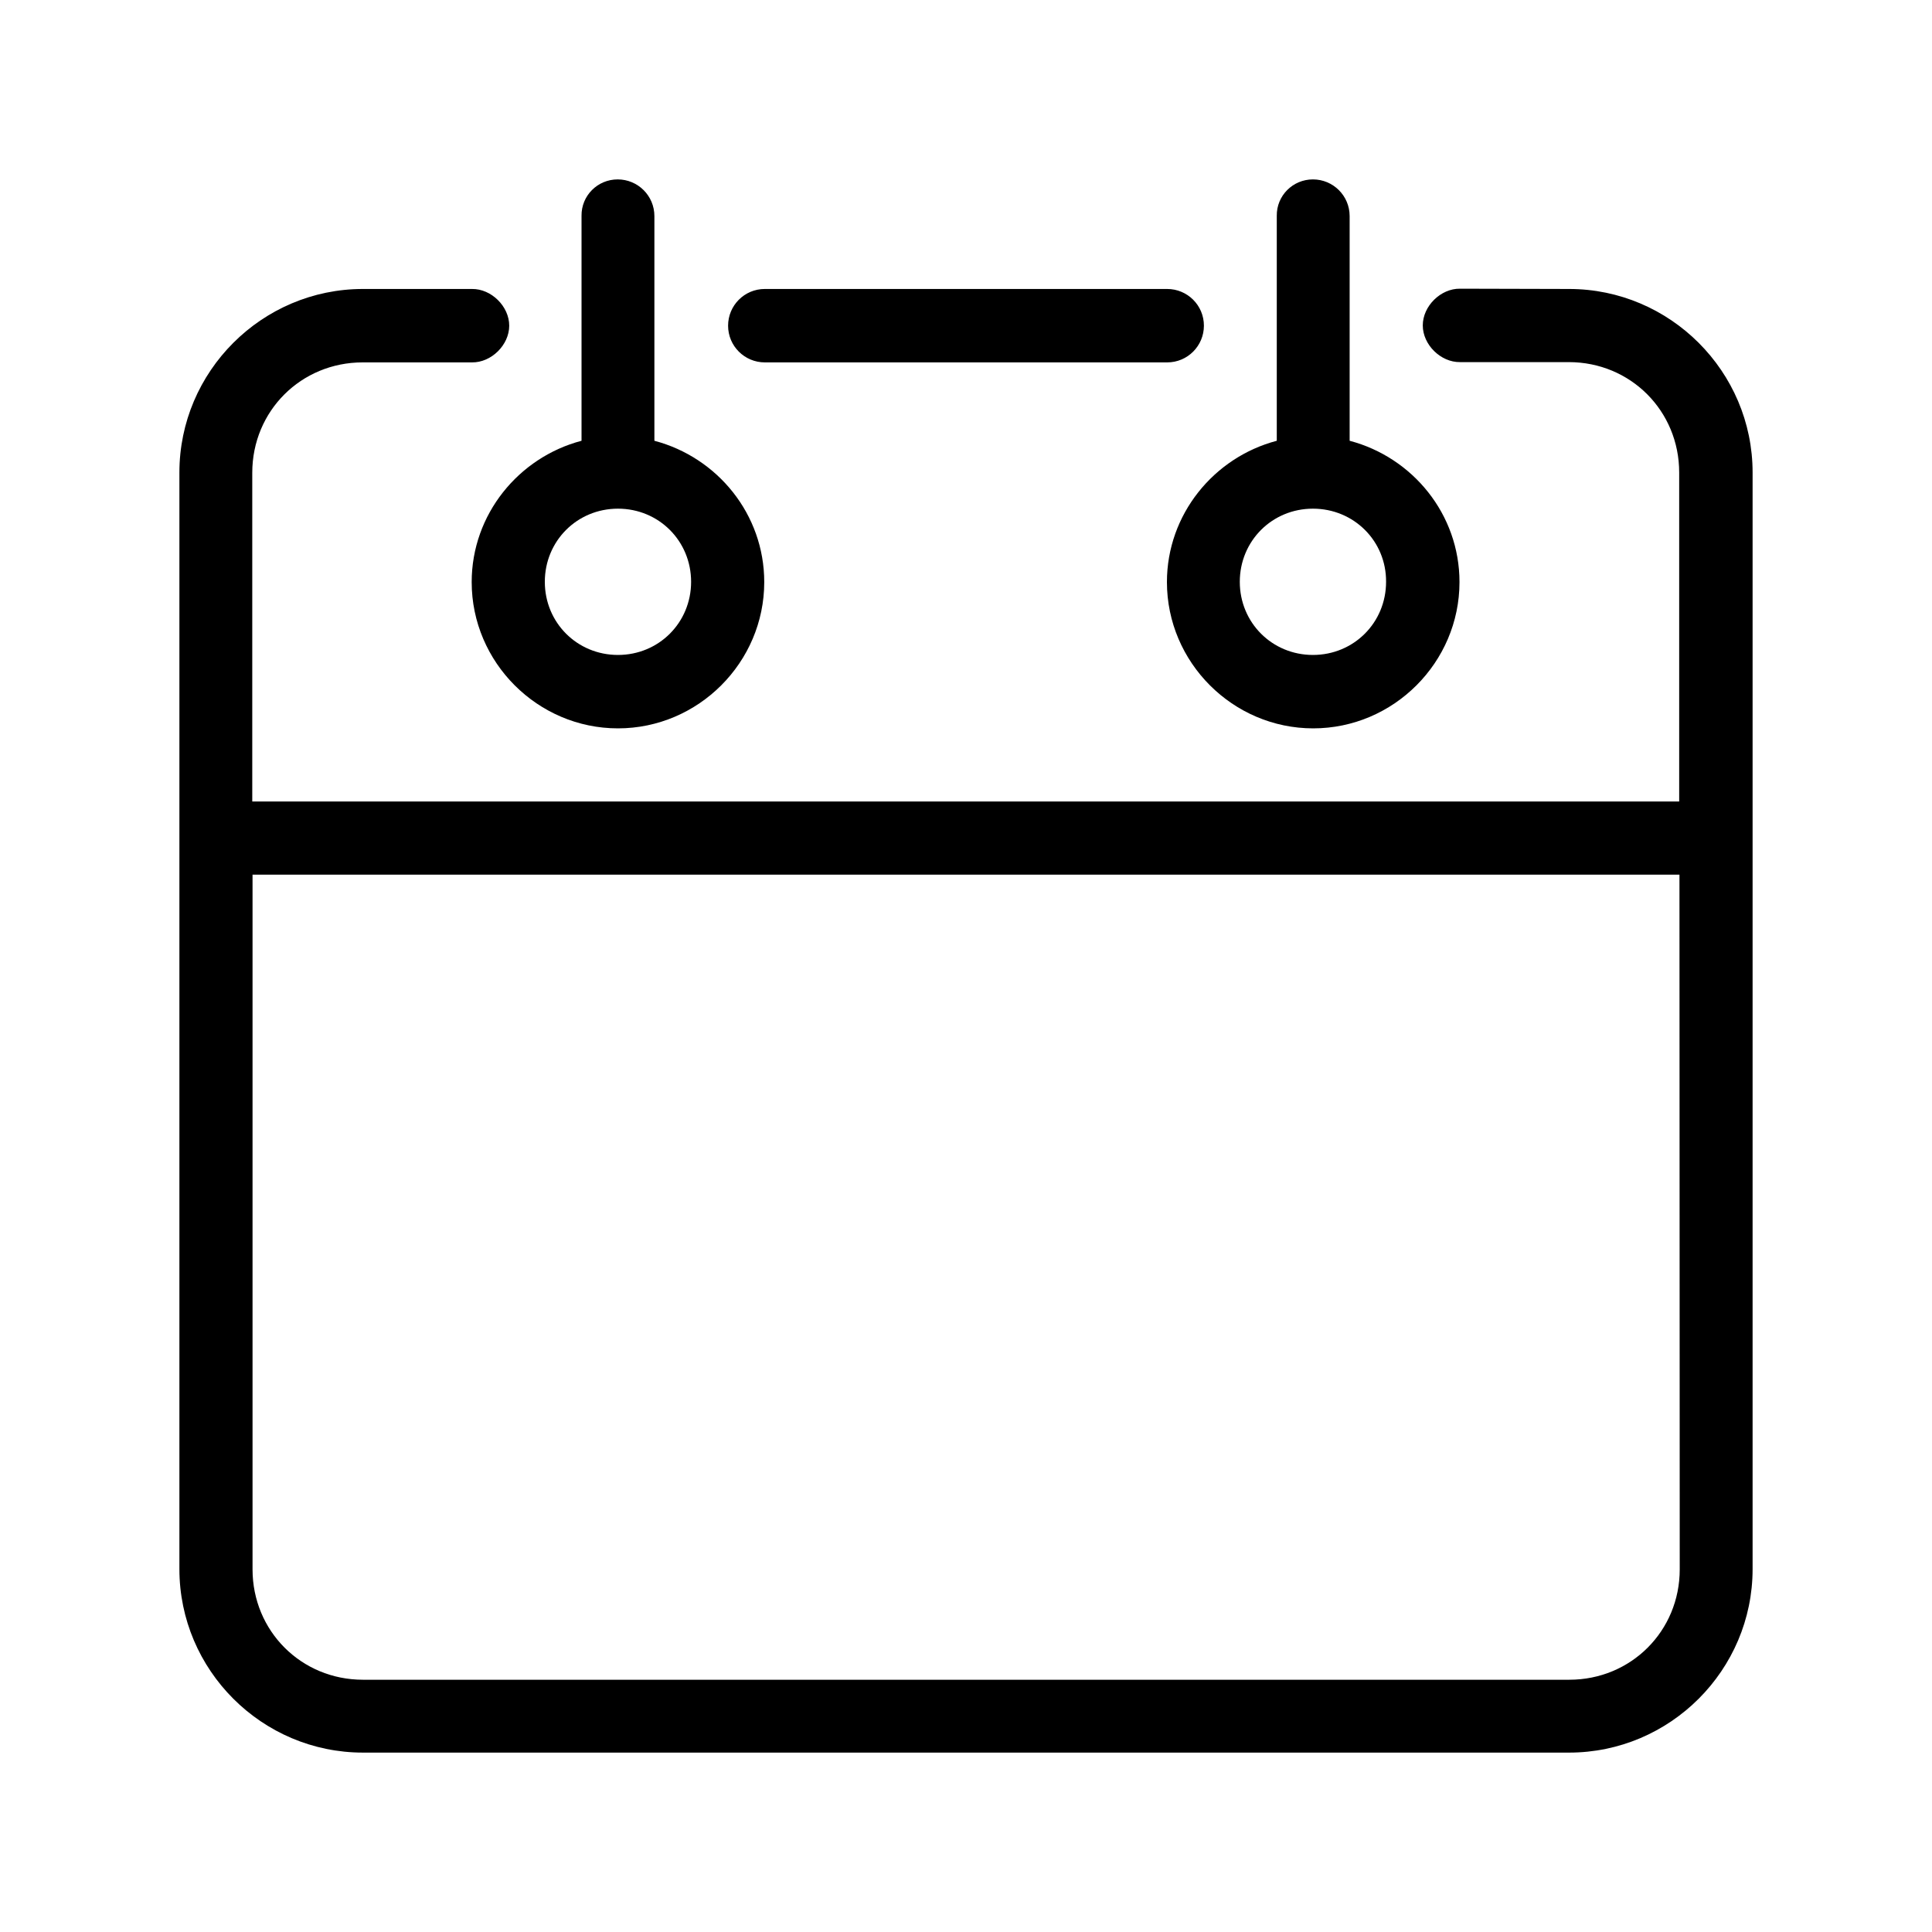 <?xml version="1.0" encoding="UTF-8"?> <svg xmlns="http://www.w3.org/2000/svg" xmlns:xlink="http://www.w3.org/1999/xlink" version="1.1" id="Calque_1" x="0px" y="0px" viewBox="0 0 700 700" style="enable-background:new 0 0 700 700;" xml:space="preserve"> <g> <path d="M475.7,65c7.3,0,13.3,5.9,13.3,13.3v81.4c22.8,6,39.8,26.6,39.8,51.2c0,29.1-23.9,53-53,53c-29.1,0-53-23.9-53-53 c0-24.5,17-45.2,39.8-51.2V78.2C462.5,70.9,468.4,65,475.7,65z M223.8,65c7.3,0,13.3,5.9,13.3,13.3v81.4 c22.8,6,39.8,26.6,39.8,51.2c0,29.1-23.9,53-53,53s-53-23.9-53-53c0-24.5,17-45.2,39.8-51.2V78.2C210.6,70.9,216.5,65,223.8,65 L223.8,65z M568.5,104.7c36.6,0,66.5,29.9,66.5,66.5v397.3c0,36.6-29.9,66.5-66.5,66.5H131.5C94.9,635,65,605.1,65,568.5V171.2 c0-36.6,29.9-66.5,66.5-66.5H171c7-0.1,13.5,6.3,13.5,13.3c0,7-6.5,13.4-13.5,13.3h-39.6c-22.3,0-40,17.6-40,40v119.1h517V171.2 c0-22.3-17.6-40-40-40H529c-7,0.1-13.5-6.3-13.5-13.3c0-7,6.5-13.4,13.5-13.3L568.5,104.7z M422.9,104.7c7.3,0,13.3,5.9,13.3,13.3 c0,7.3-5.9,13.3-13.3,13.3H277.1c-7.3,0-13.3-5.9-13.3-13.3c0-7.3,5.9-13.3,13.3-13.3H422.9z M475.7,184.3 c-14.8,0-26.5,11.7-26.5,26.5c0,14.8,11.7,26.5,26.5,26.5c14.8,0,26.5-11.7,26.5-26.5C502.3,196,490.5,184.3,475.7,184.3z M223.9,184.3c-14.8,0-26.5,11.7-26.5,26.5c0,14.8,11.7,26.5,26.5,26.5c14.8,0,26.5-11.7,26.5-26.5 C250.4,196,238.7,184.3,223.9,184.3z M608.5,316.9h-517v251.7c0,22.3,17.6,40,40,40h437.1c22.3,0,40-17.6,40-40L608.5,316.9z"></path> </g> </svg> 